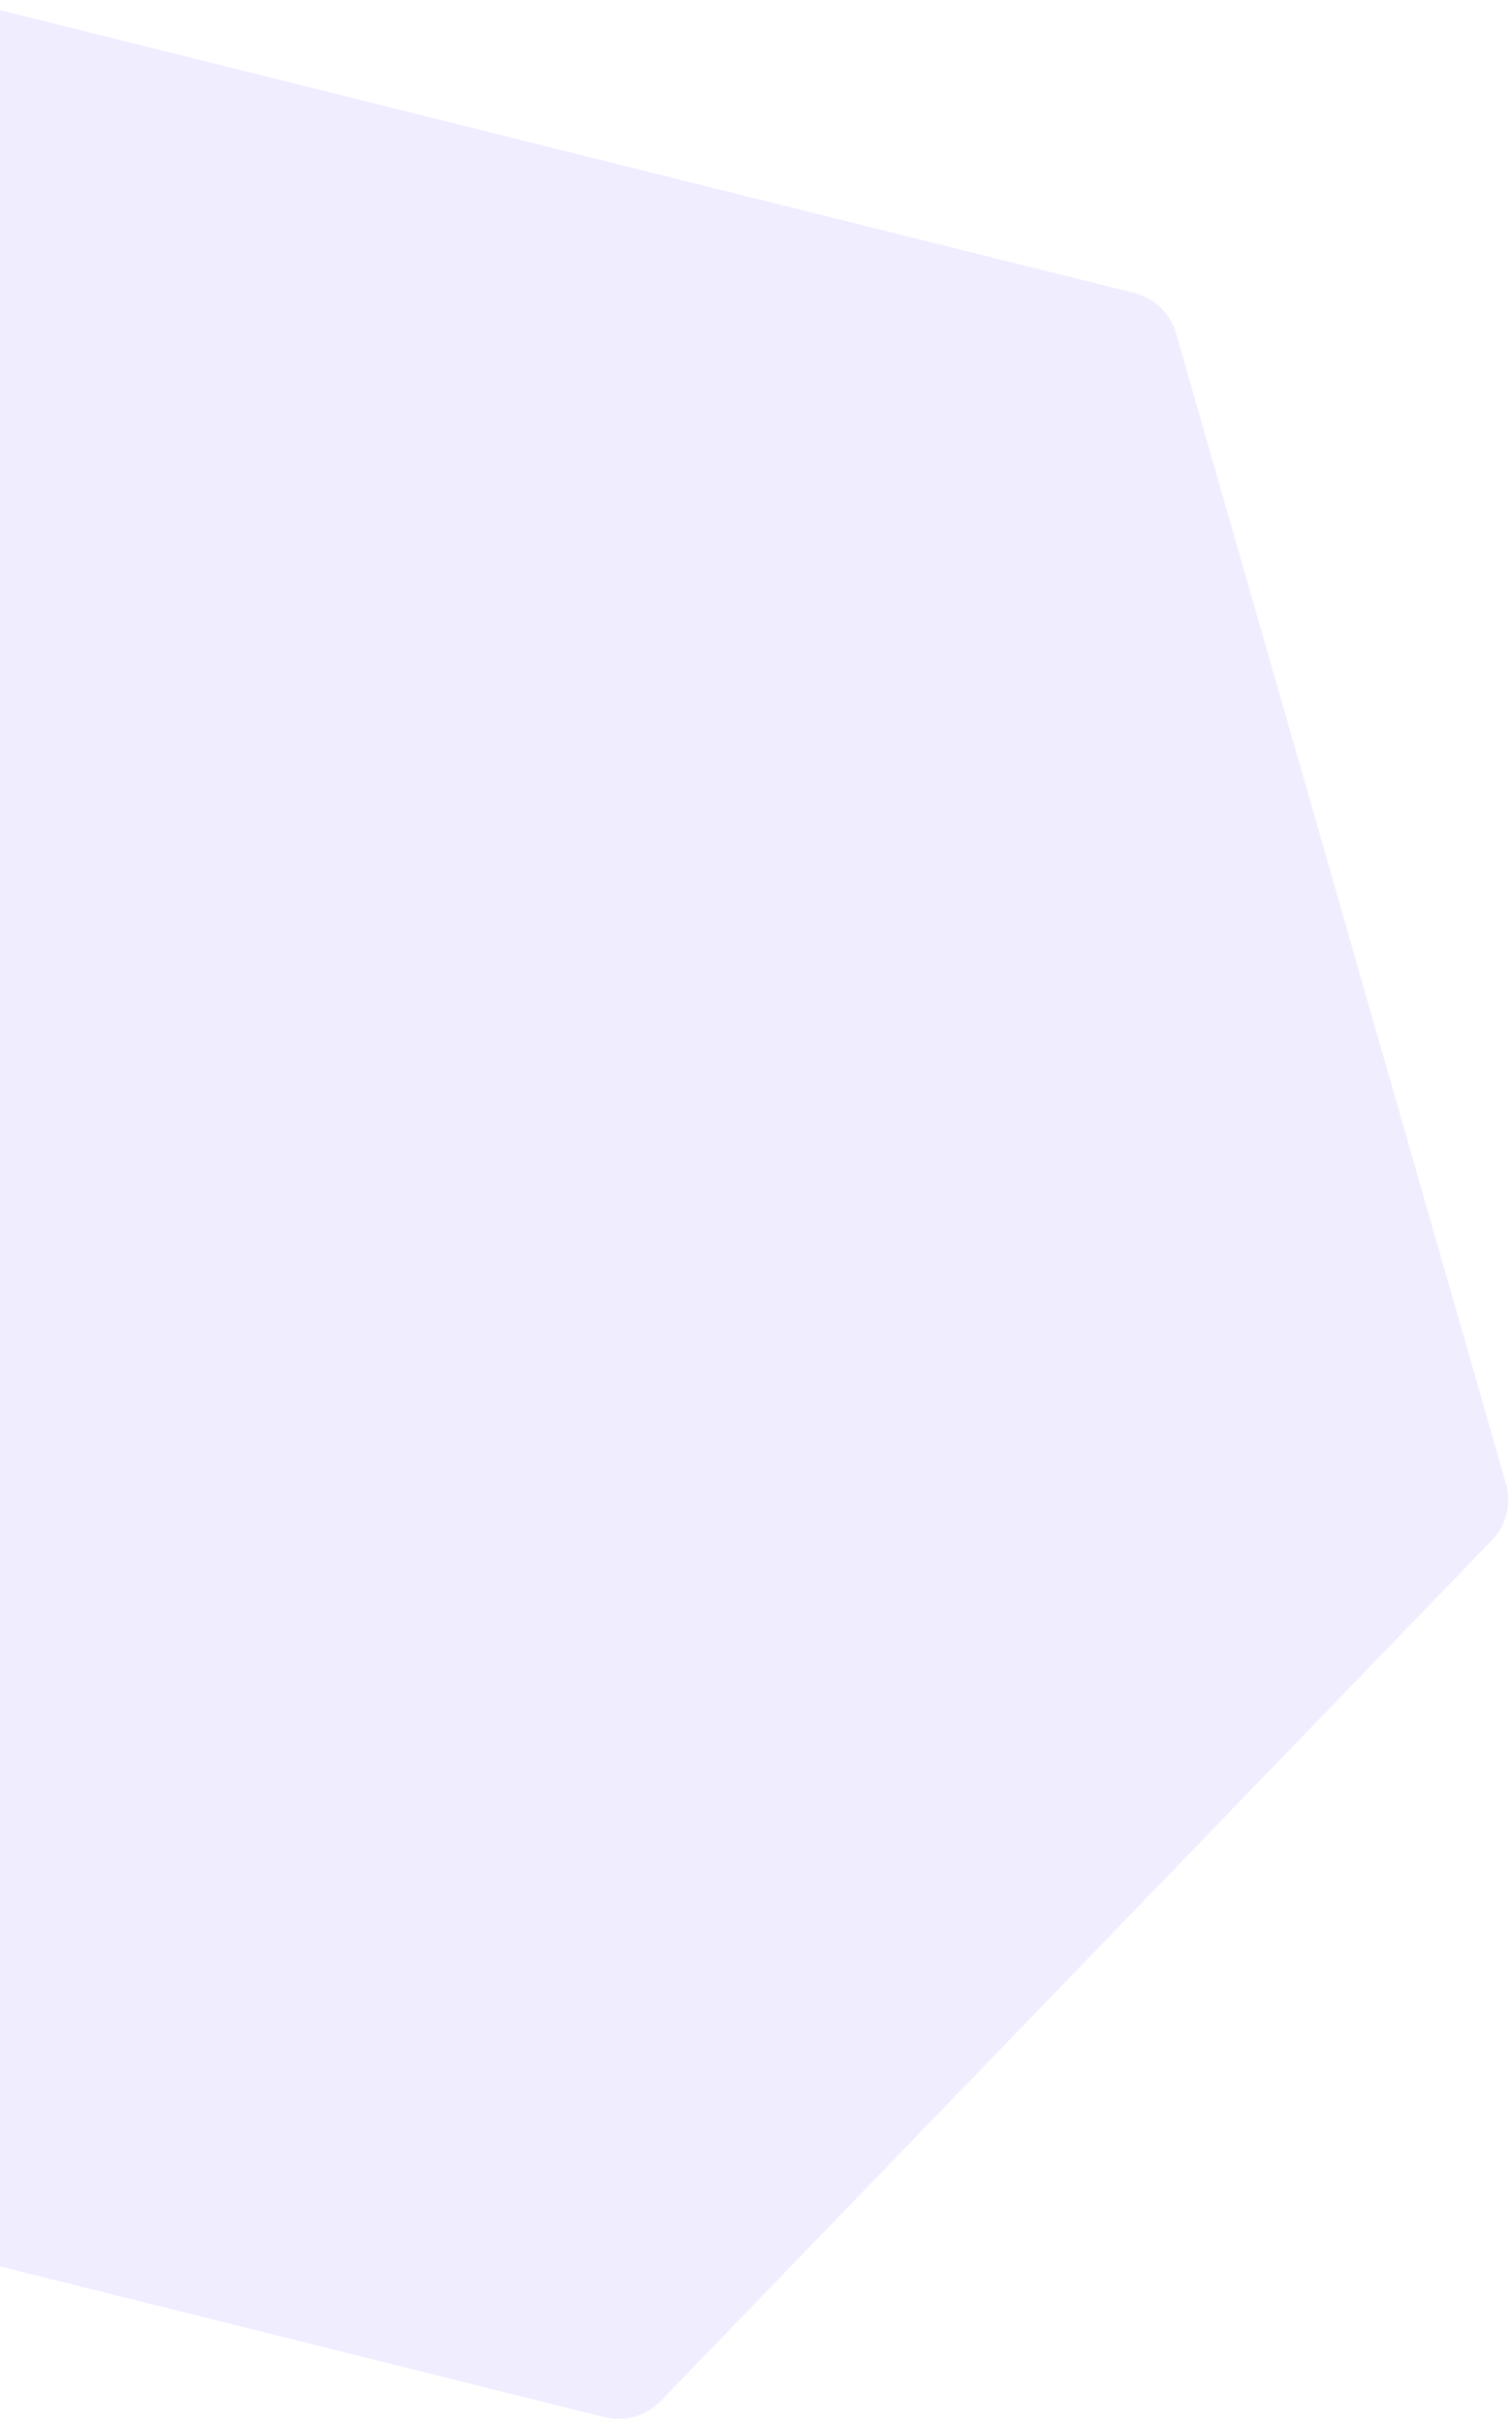 <svg width="259" height="415" viewBox="0 0 259 415" fill="none" xmlns="http://www.w3.org/2000/svg">
<path opacity="0.07" fill-rule="evenodd" clip-rule="evenodd" d="M103.554 414.023L-95.311 364.44C-98.778 363.576 -101.52 360.928 -102.505 357.494L-158.997 160.48C-159.982 157.046 -159.06 153.347 -156.578 150.777L-14.206 3.346C-11.724 0.776 -8.06 -0.274 -4.593 0.59L194.272 50.173C197.738 51.037 200.48 53.685 201.465 57.119L257.958 254.133C258.943 257.567 258.021 261.266 255.539 263.836L113.166 411.266C110.685 413.836 107.02 414.887 103.554 414.023Z" fill="url(#paint0_linear_209_47)"/>
<defs>
<linearGradient id="paint0_linear_209_47" x1="-37838.7" y1="-42410.4" x2="-9572.02" y2="473.693" gradientUnits="userSpaceOnUse">
<stop stop-color="#00EAEF" stop-opacity="0"/>
<stop offset="1" stop-color="#2400FF"/>
</linearGradient>
</defs>
</svg>
